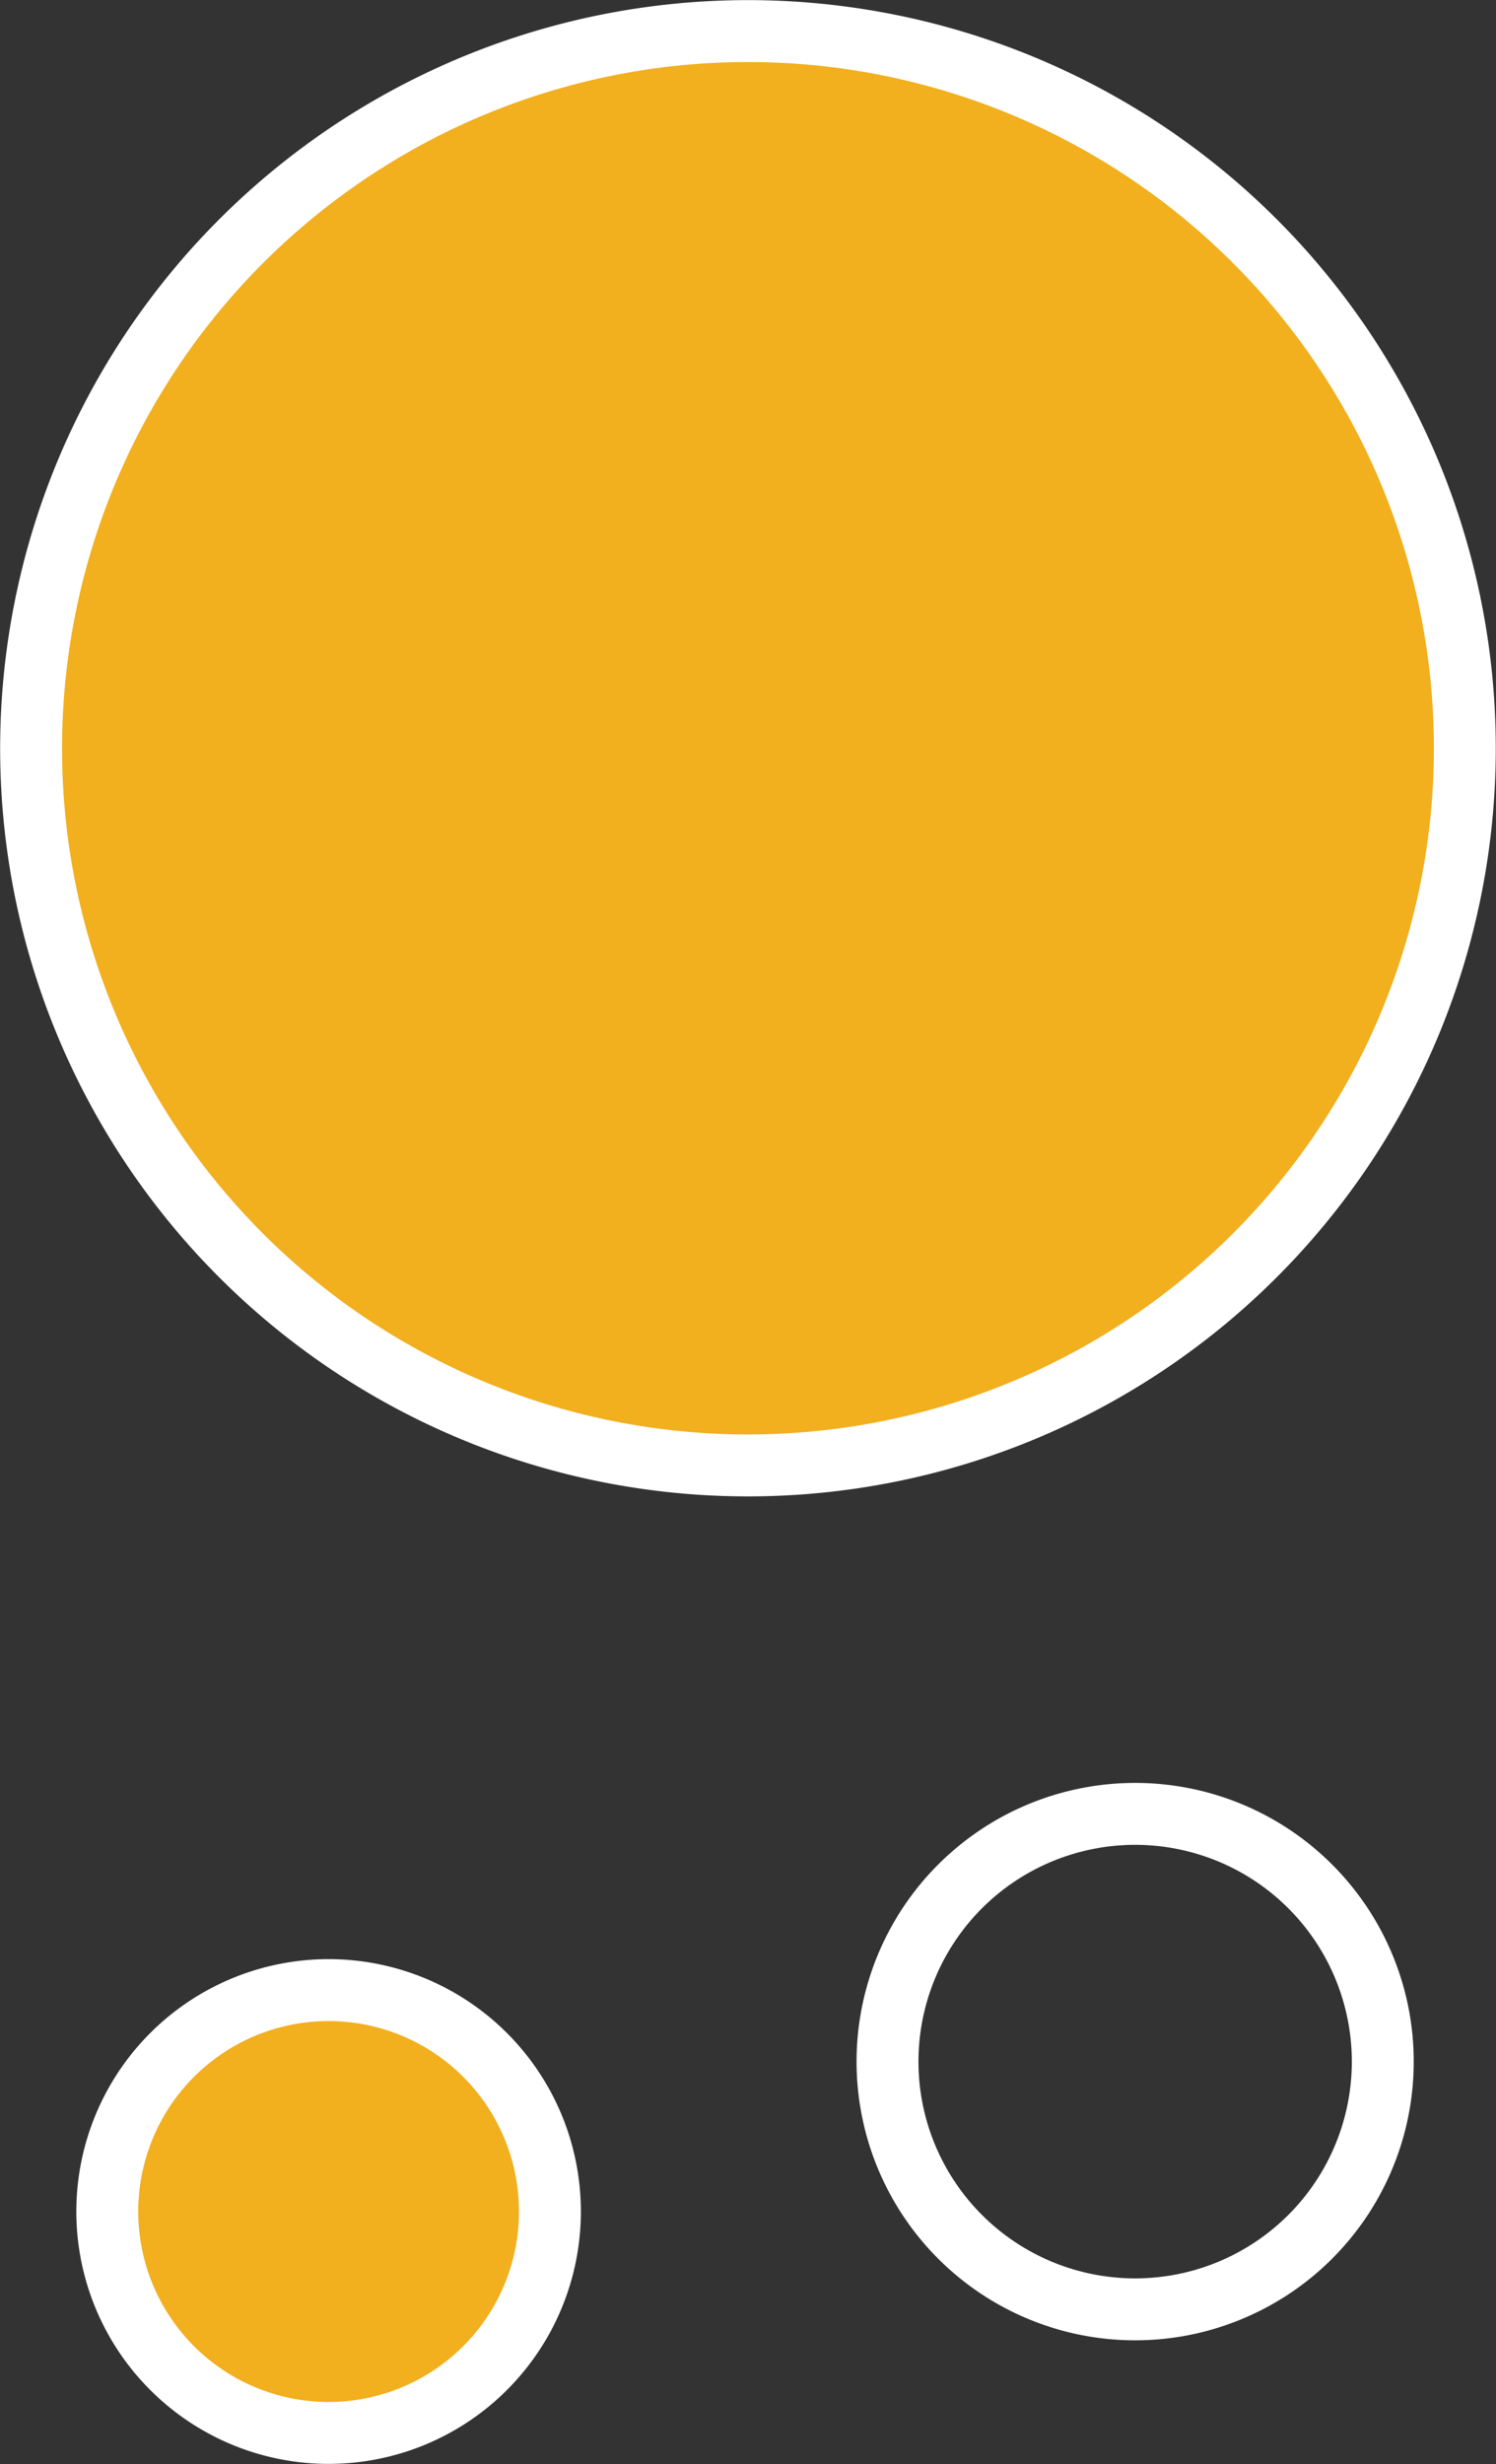 <svg xmlns="http://www.w3.org/2000/svg" viewBox="0 0 48.33 79.58"><rect x="0" y="0" width="48.33" height="79.58" fill="#333333" stroke="none"/><path d="M3.58,72.69a7.15,7.15,0,1,0,5.77-8.31,7.15,7.15,0,0,0-5.77,8.31" style="fill:#f2af1e"/><path d="M3.58,72.69a7.15,7.15,0,1,0,5.77-8.31A7.15,7.15,0,0,0,3.58,72.69Z" style="fill:none;stroke:#fff;stroke-miterlimit:10;stroke-width:2px"/><path d="M1.37,28.27A23.16,23.16,0,1,0,20.06,1.37,23.17,23.17,0,0,0,1.37,28.27" style="fill:#f2af1e"/><path d="M1.37,28.27A23.16,23.16,0,1,0,20.06,1.37,23.17,23.17,0,0,0,1.37,28.27Z" style="fill:none;stroke:#fff;stroke-miterlimit:10;stroke-width:2px"/><path d="M28.8,68a8,8,0,1,0,6.47-9.3A8,8,0,0,0,28.8,68Z" style="fill:none;stroke:#fff;stroke-miterlimit:10;stroke-width:2px"/></svg>